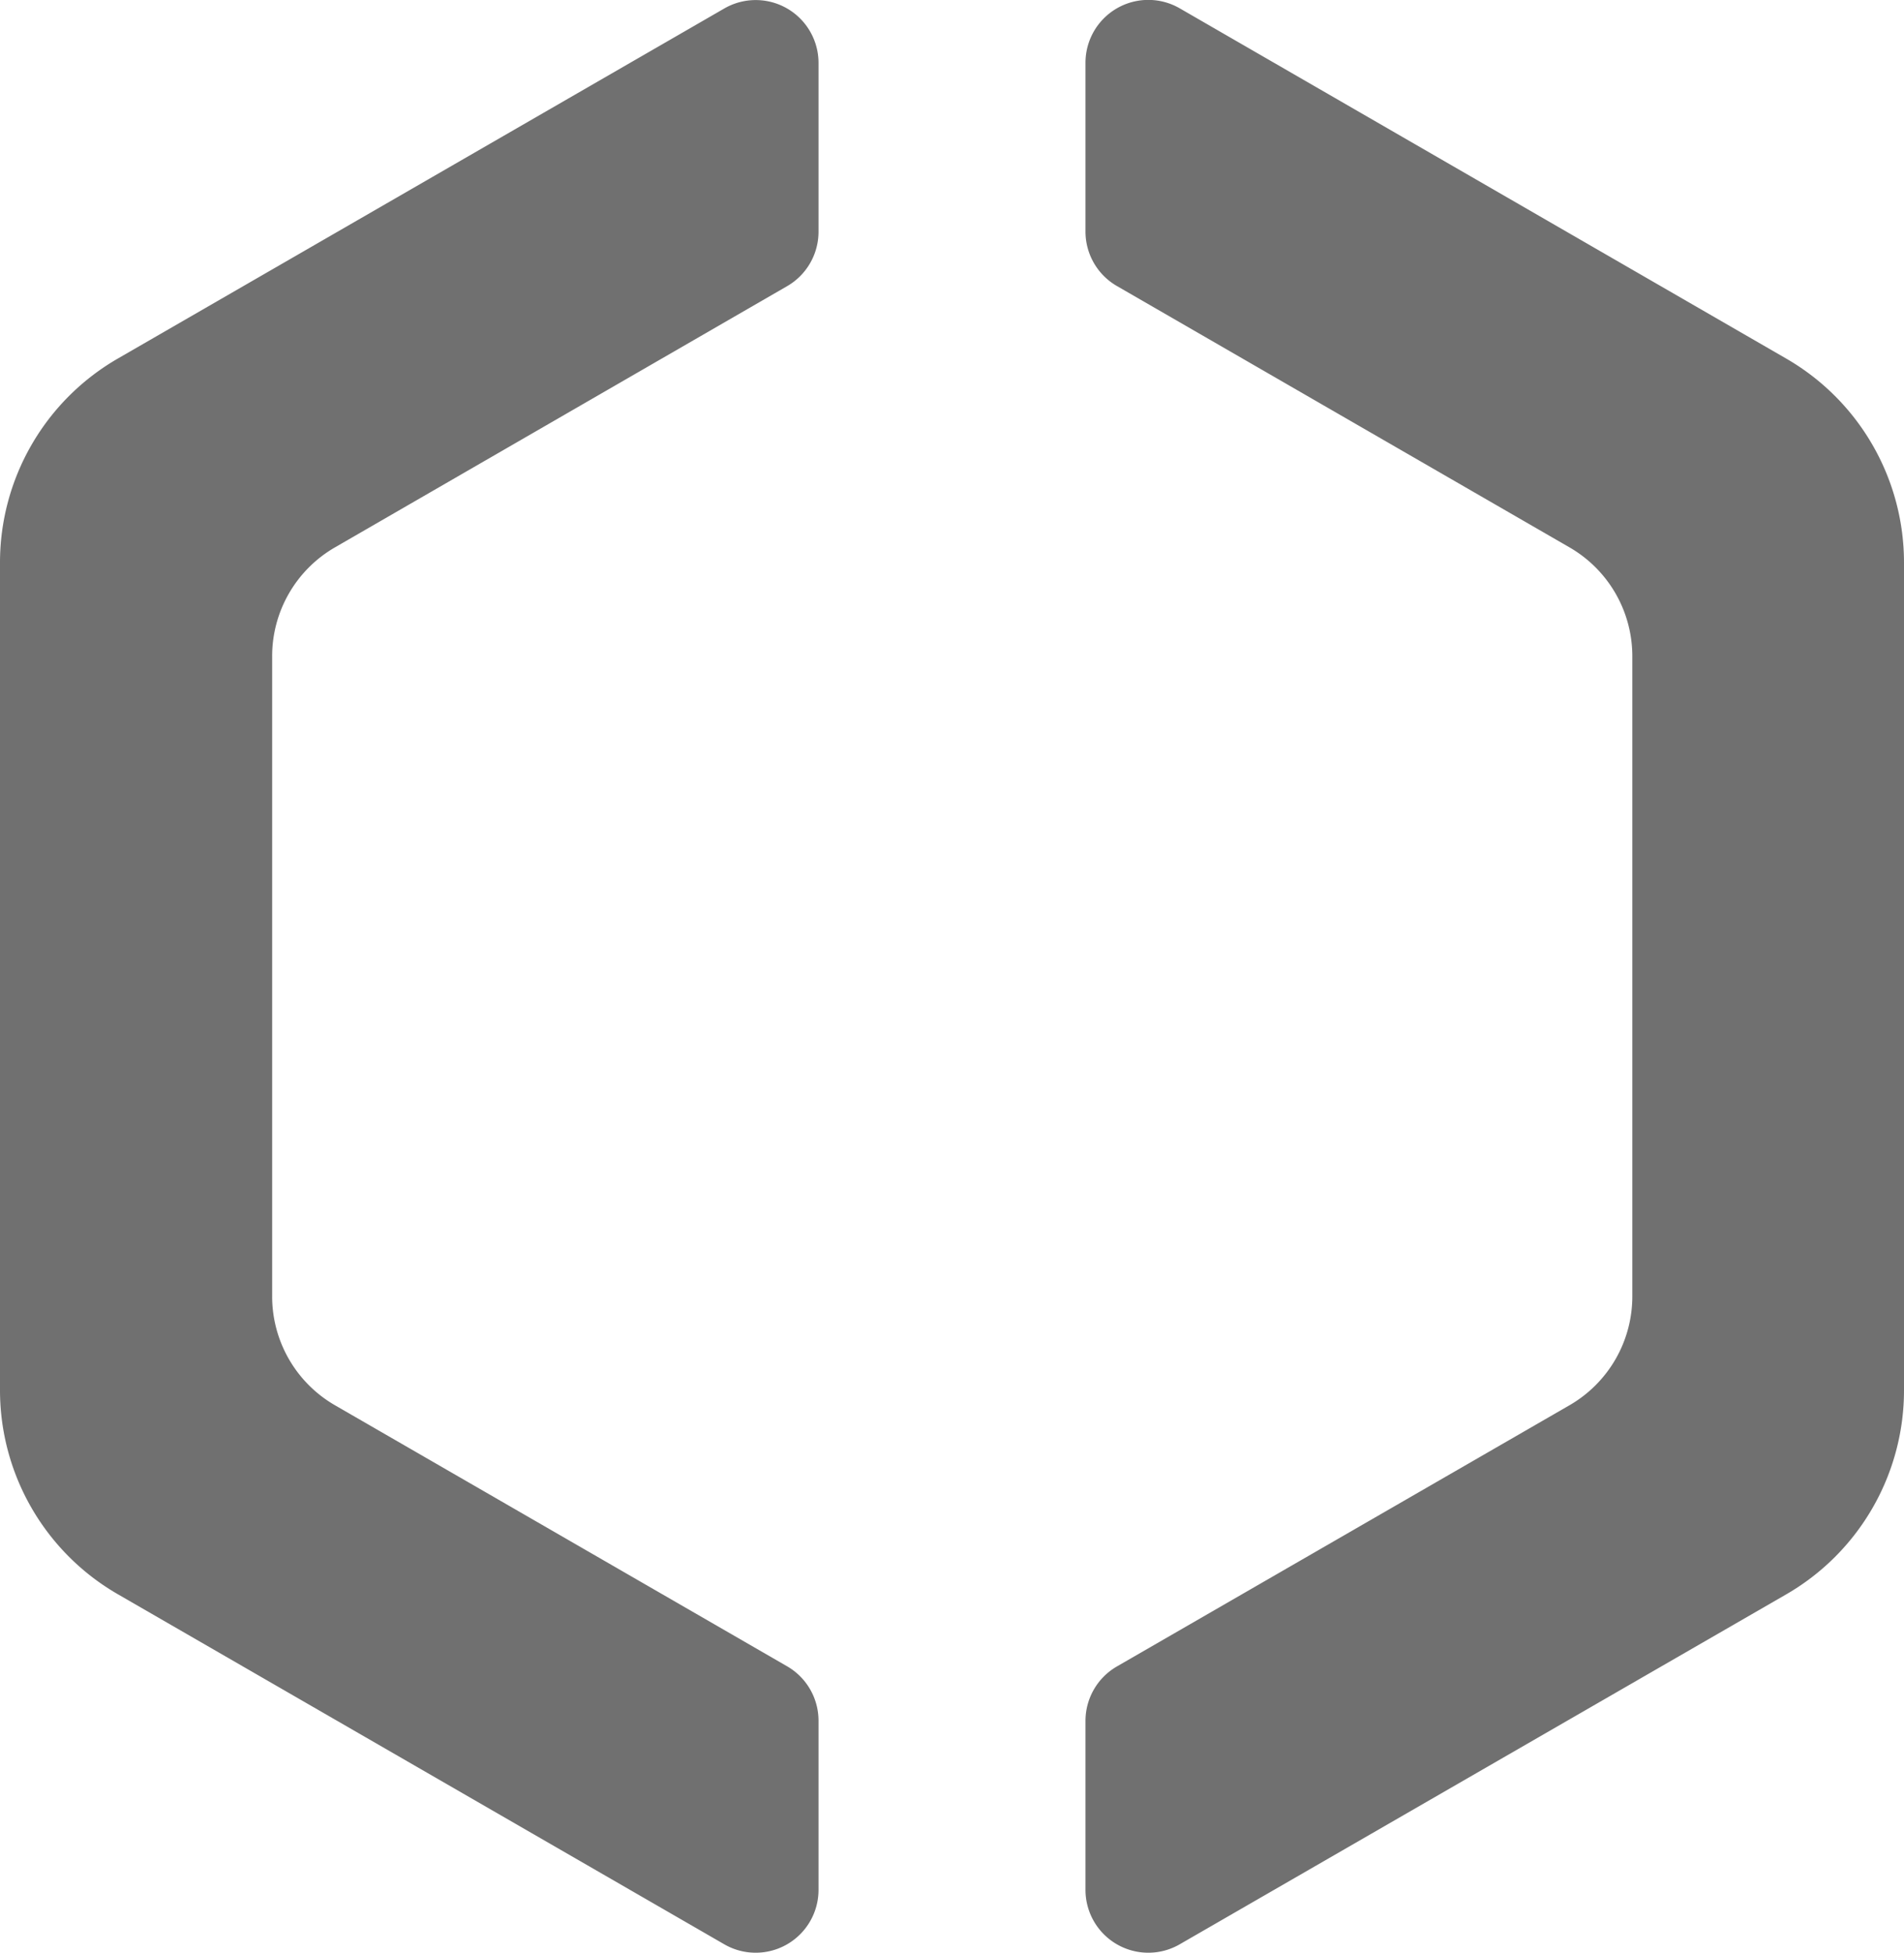 <svg xmlns="http://www.w3.org/2000/svg" viewBox="0 0 121.24 124.34"><defs><style>.cls-1{fill:#707070;}</style></defs><g id="Capa_2" data-name="Capa 2"><g id="Capa_2-2" data-name="Capa 2"><path class="cls-1" d="M17.33,41.78V82.54a8,8,0,0,0,4,6.93l28.79,16.62a4,4,0,0,1,2,3.47v10.77a4,4,0,0,1-6,3.46L7.5,101.5a15,15,0,0,1-7.5-13V35.83a15,15,0,0,1,7.5-13L46.12.54a4,4,0,0,1,6,3.47V14.76a4,4,0,0,1-2,3.46L21.33,34.85A8,8,0,0,0,17.33,41.78Z"/><path class="cls-1" d="M121.24,35.83V88.51a15,15,0,0,1-7.5,13L75.12,123.79a4,4,0,0,1-6-3.46V109.57a4,4,0,0,1,2-3.47L99.94,89.47a8,8,0,0,0,4-6.93V41.78a8,8,0,0,0-4-6.93L71.12,18.21a4,4,0,0,1-2-3.46V4a4,4,0,0,1,6-3.47l38.62,22.3A15,15,0,0,1,121.24,35.83Z"/></g></g></svg>
